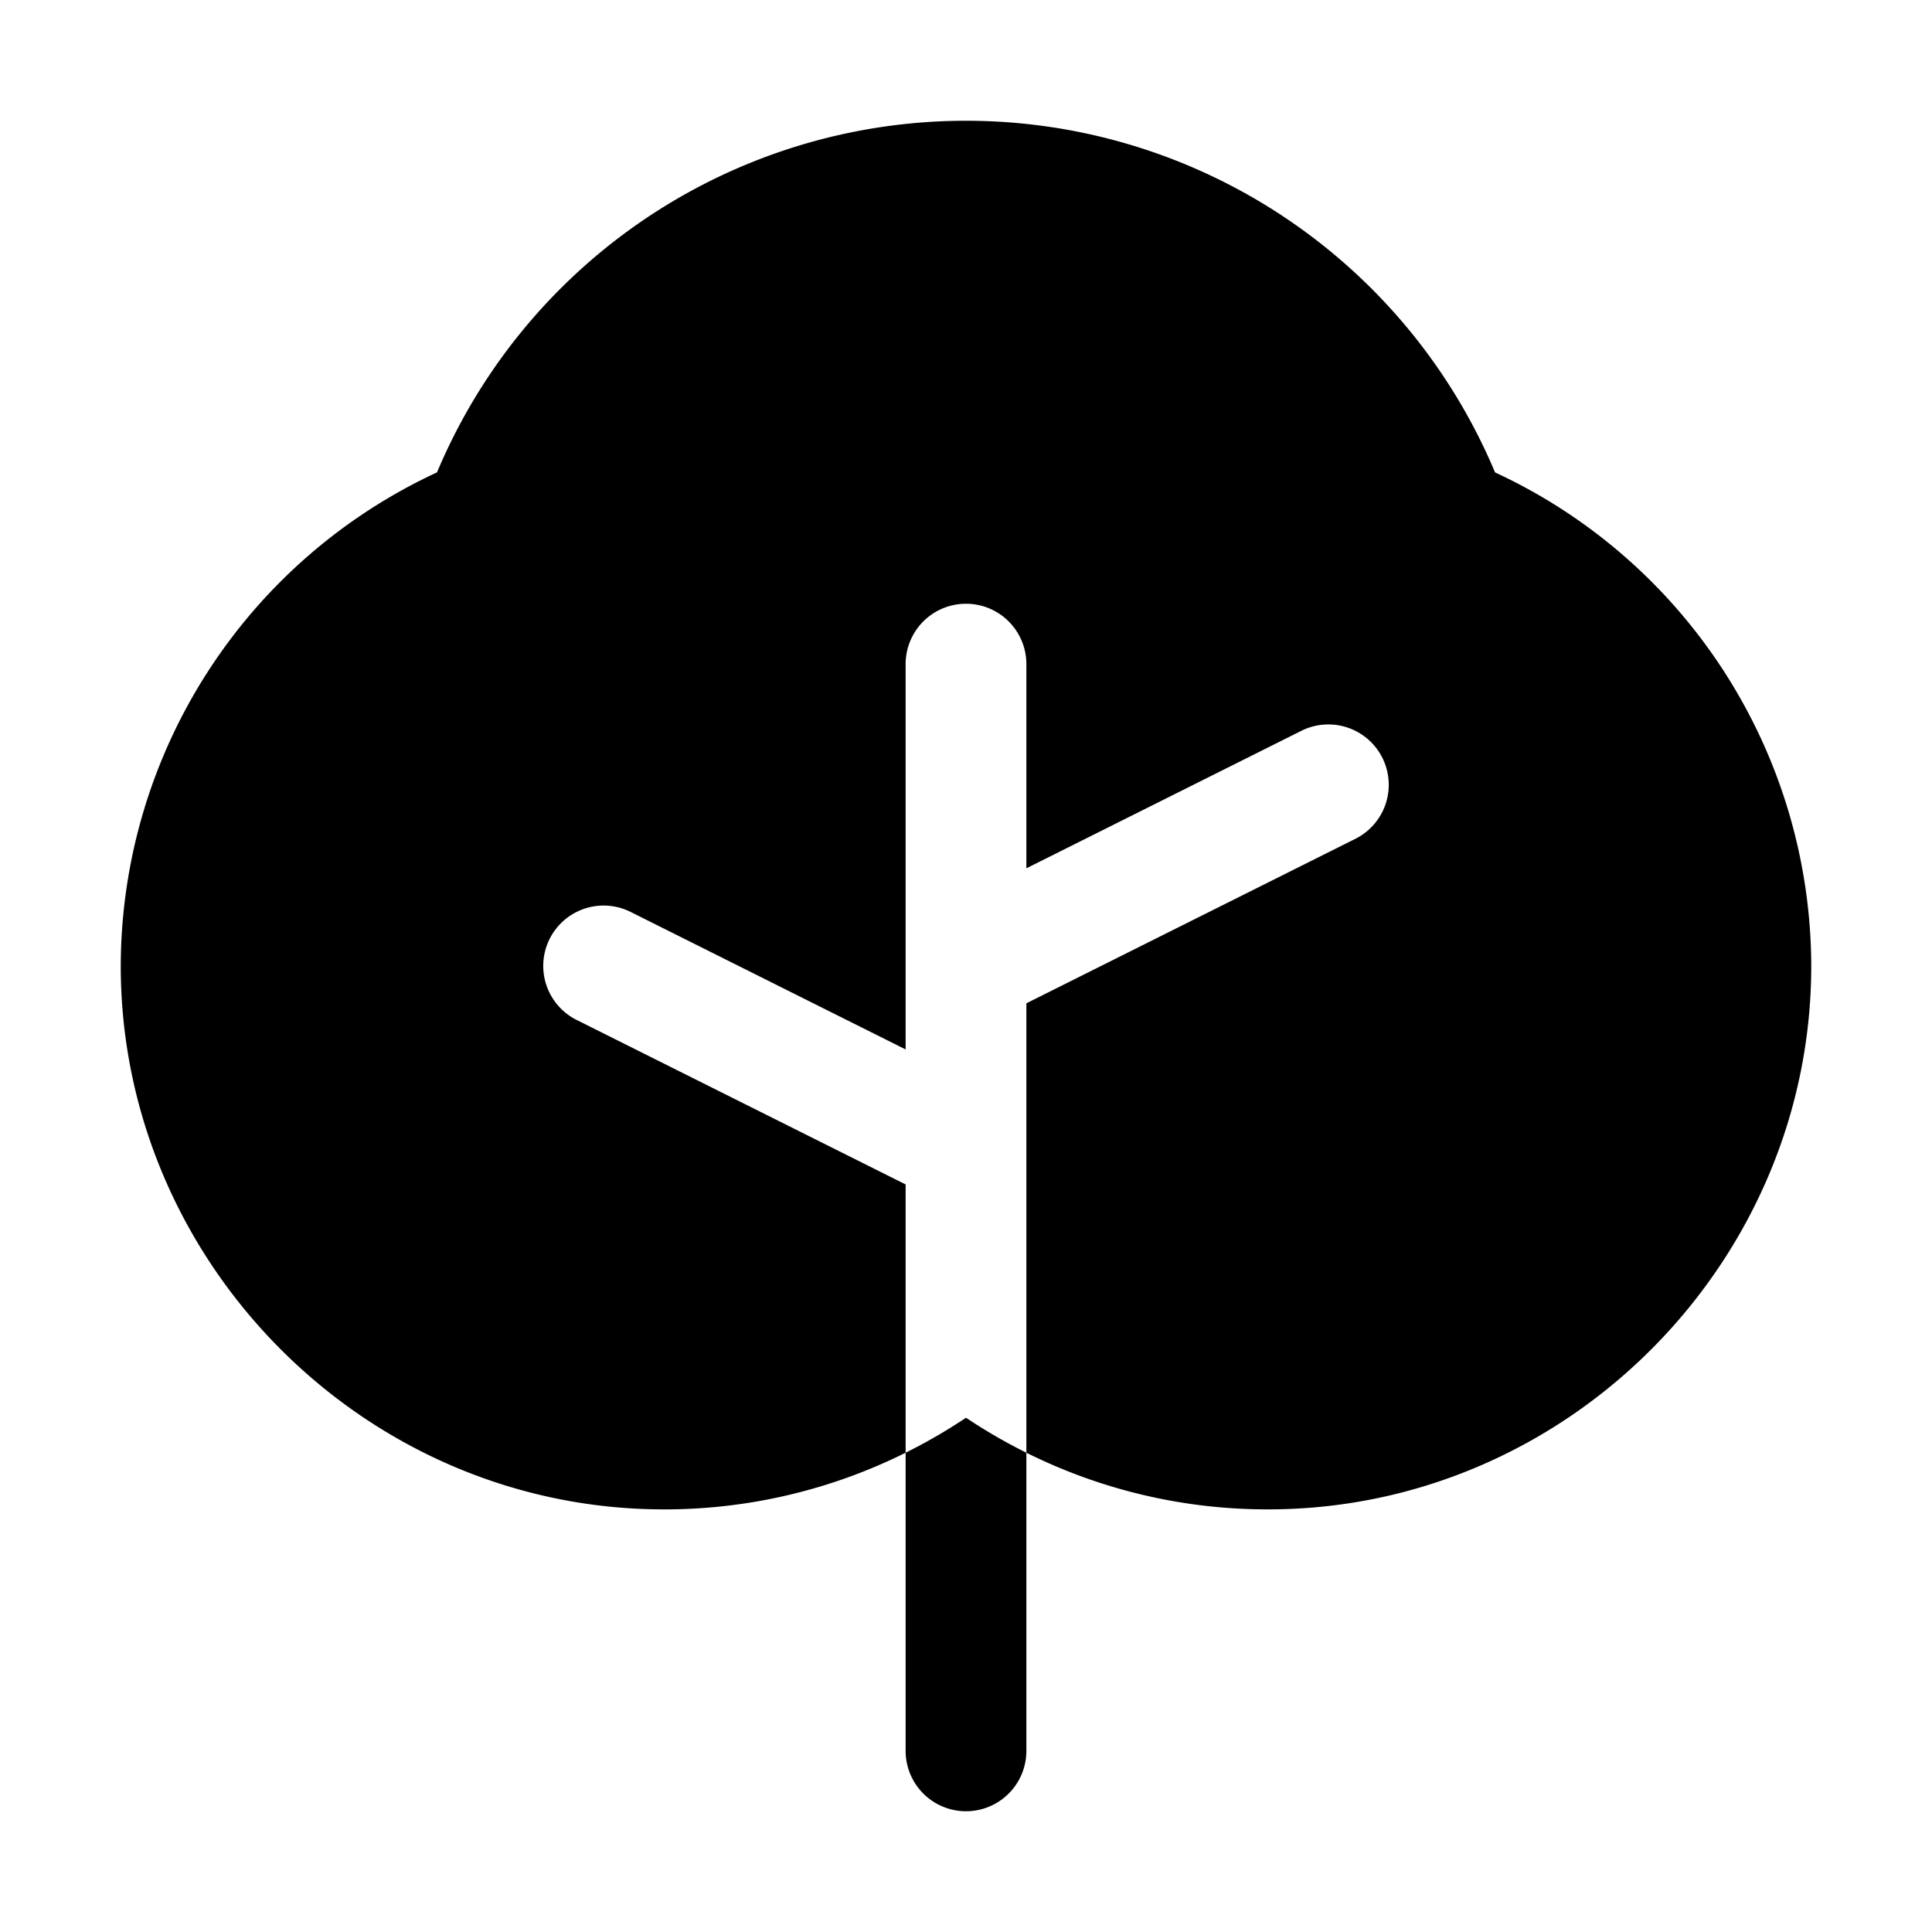 <?xml version="1.0" encoding="utf-8"?><!-- Uploaded to: SVG Repo, www.svgrepo.com, Generator: SVG Repo Mixer Tools -->
<svg fill="#000000" width="800px" height="800px" viewBox="0 0 256 256" id="Flat" xmlns="http://www.w3.org/2000/svg">
  <path d="M128.027,187.875A72.336,72.336,0,0,0,136,192.492V232a8,8,0,0,1-16,0V192.492a72.198,72.198,0,0,0,7.974-4.617c.022-.016.03-.016.053,0ZM198.101,62.596a76.026,76.026,0,0,0-140.196-.002A72.261,72.261,0,0,0,16,127.8c-.105,38.817,31.36,71.196,70.145,72.177A71.657,71.657,0,0,0,120,192.492V156.944L76.422,135.155a8,8,0,1,1,7.155-14.311L120,139.056V88a8,8,0,0,1,16,0v27.056l36.422-18.211a8,8,0,1,1,7.155,14.311L136,132.944V192.492A71.529,71.529,0,0,0,167.997,200q.929,0,1.86-.023c38.784-.981,70.25-33.361,70.143-72.181A72.262,72.262,0,0,0,198.101,62.596Z"/>
</svg>